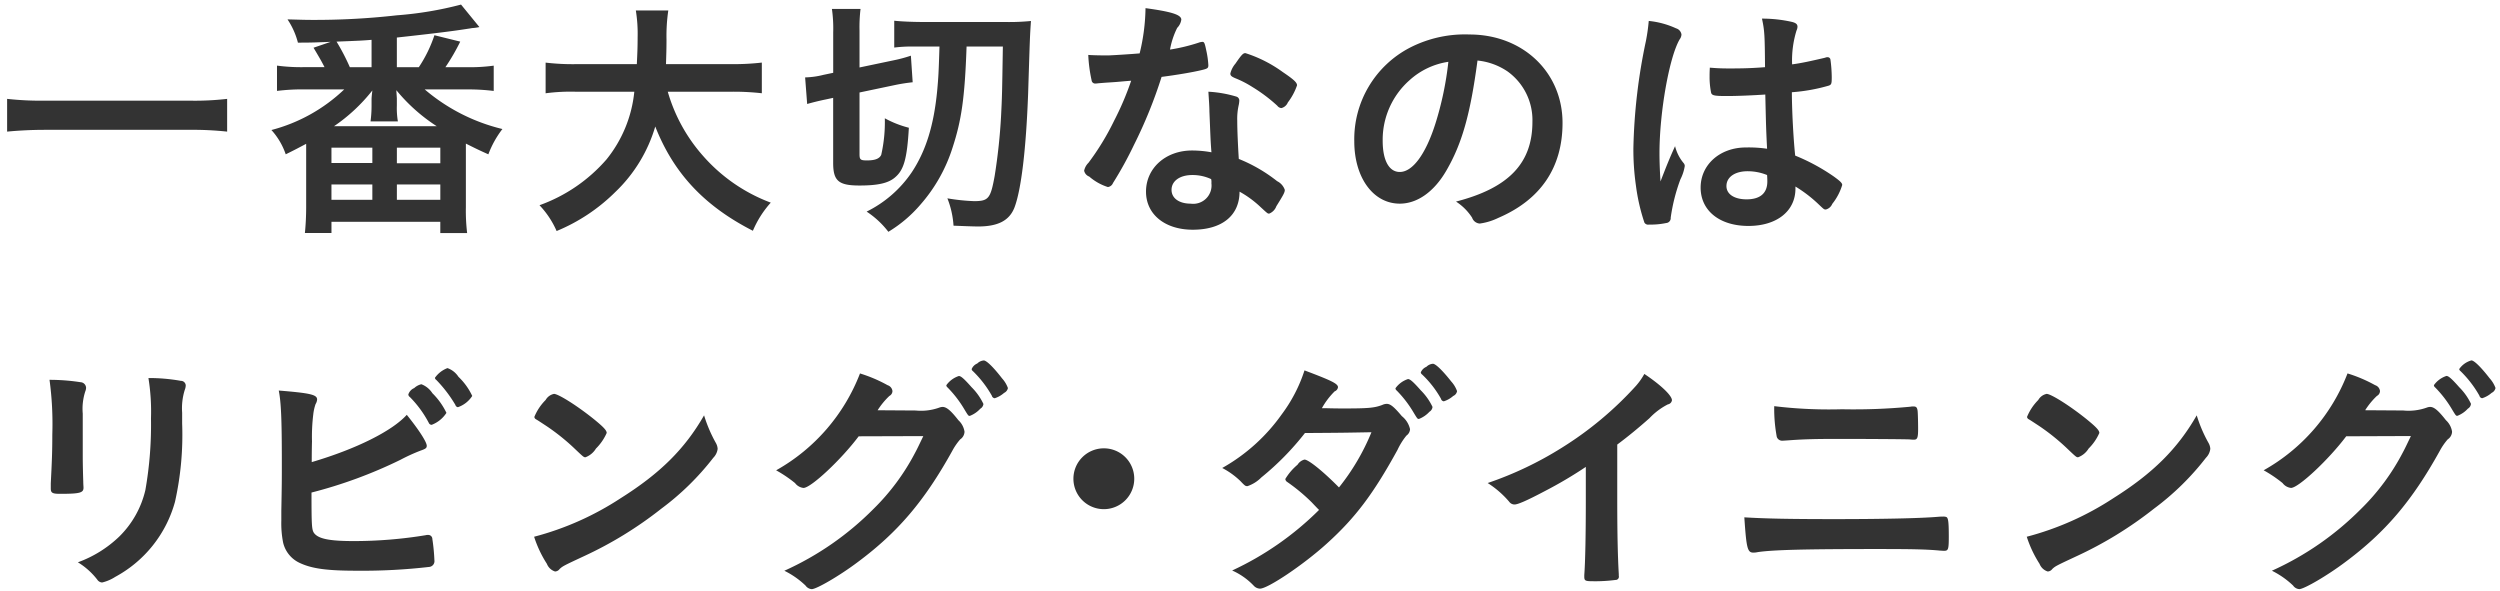 <svg xmlns="http://www.w3.org/2000/svg" width="313" height="74" viewBox="0 0 313 74">
<defs>
    <style>
      .cls-1 {
        fill: #333;
        fill-rule: evenodd;
      }
    </style>
  </defs>
  <path id="一番大切なのは_リビング_ダイニング" data-name="一番大切なのは リビング・ダイニング" class="cls-1" d="M28.438,12.379a34.984,34.984,0,0,1-4.672.224H5.591a38.521,38.521,0,0,1-4.7-.224v4.1c1.311-.128,3.007-0.224,4.7-0.224H23.766a40.1,40.1,0,0,1,4.672.224v-4.1ZM55.766,8.411a26.371,26.371,0,0,0,1.856-3.2l-3.232-.8a16.594,16.594,0,0,1-1.952,4H49.686V4.7c4.961-.544,6.945-0.8,8.608-1.056,0.416-.064.7-0.1,0.8-0.128a5.67,5.67,0,0,0,.928-0.128l-2.3-2.816a44.478,44.478,0,0,1-8.032,1.344,91.623,91.623,0,0,1-10.75.576c-0.864,0-1.537-.032-2.944-0.064A9.438,9.438,0,0,1,37.3,5.339c1.92,0,2.24-.032,4.1-0.1l-2.145.736c0.928,1.568.961,1.632,1.377,2.432h-2.56a23.046,23.046,0,0,1-3.392-.192v3.168a25.6,25.6,0,0,1,3.392-.192H43.1a20.816,20.816,0,0,1-9.119,5.088,8.683,8.683,0,0,1,1.792,3.04c1.311-.64,1.7-0.864,2.559-1.312v7.968c0,1.088-.064,2.3-0.159,3.2h3.327V27.77H55.126v1.408h3.36a23.685,23.685,0,0,1-.159-3.232V17.978c1.151,0.576,1.6.8,2.815,1.344a12.2,12.2,0,0,1,1.76-3.168,23.405,23.405,0,0,1-9.727-4.959h5.279a25.758,25.758,0,0,1,3.359.192V8.219a21.389,21.389,0,0,1-3.359.192H55.766Zm-9.247,0H43.8a27.162,27.162,0,0,0-1.664-3.2c3.2-.128,3.2-0.128,4.384-0.224V8.411Zm-4.7,7.391a21.431,21.431,0,0,0,4.8-4.479c-0.064.544-.1,0.9-0.1,1.088v0.832a14.576,14.576,0,0,1-.128,1.952h3.423a9.962,9.962,0,0,1-.128-1.984V12.347c0-.128-0.031-0.448-0.064-1.056A21.819,21.819,0,0,0,54.679,15.8H41.816Zm-0.321,2.688h5.12v1.92h-5.12v-1.92Zm0,4.607h5.12v1.92h-5.12V23.1Zm8.191-4.607h5.44v1.951h-5.44V18.491Zm0,4.607h5.44v1.92h-5.44V23.1ZM91.541,11.483a31.868,31.868,0,0,1,3.84.192V7.835a30.265,30.265,0,0,1-3.871.192H83.382c0.032-1.088.064-1.792,0.064-3.1a21.925,21.925,0,0,1,.225-3.616H79.606a18.292,18.292,0,0,1,.225,3.36c0,1.216-.032,1.951-0.1,3.36H72.184a28.919,28.919,0,0,1-3.872-.192v3.84a23.633,23.633,0,0,1,3.872-.192h7.231a16,16,0,0,1-3.487,8.479,20.069,20.069,0,0,1-8.383,5.728,11.156,11.156,0,0,1,2.143,3.231,22.721,22.721,0,0,0,7.327-4.863,18.592,18.592,0,0,0,5.024-8.223c2.3,5.855,6.144,9.951,12.223,13.055A12.521,12.521,0,0,1,96.5,25.37a21.078,21.078,0,0,1-8.48-5.856,20.74,20.74,0,0,1-4.415-8.031h7.934Zm26.081-5.664c-0.1,3.232-.129,3.808-0.287,5.536-0.416,4.32-1.408,7.551-3.2,10.239a14.665,14.665,0,0,1-5.632,4.9,11.1,11.1,0,0,1,2.72,2.528,16.486,16.486,0,0,0,4.032-3.423,19.855,19.855,0,0,0,4-7.1c1.12-3.424,1.535-6.208,1.76-12.672h4.543c-0.1,6.208-.1,6.208-0.224,8.7a72.117,72.117,0,0,1-.8,7.488c-0.513,2.848-.769,3.168-2.592,3.168a24.972,24.972,0,0,1-3.329-.352,11.17,11.17,0,0,1,.768,3.424c0.832,0.032,2.4.1,3.072,0.1,2.5,0,3.9-.736,4.544-2.336,0.865-2.24,1.472-7.359,1.728-14.4,0.223-7.072.223-7.135,0.351-8.991a27.946,27.946,0,0,1-3.168.128h-9.982c-1.665,0-3.072-.064-3.968-0.16v3.36a17.409,17.409,0,0,1,2.527-.128h3.136Zm-13.31,6.432v8.127c0,2.272.671,2.848,3.3,2.848,2.273,0,3.584-.288,4.416-0.992,1.119-.928,1.535-2.3,1.76-6.24a12.8,12.8,0,0,1-3.008-1.184,18.633,18.633,0,0,1-.449,4.575c-0.224.48-.767,0.7-1.791,0.7-0.8,0-.928-0.1-0.928-0.768V11.579l4.416-.928a22.165,22.165,0,0,1,2.239-.352l-0.224-3.328a17.605,17.605,0,0,1-2.143.576l-4.288.9V3.835a19.041,19.041,0,0,1,.128-2.72h-3.584a17.373,17.373,0,0,1,.161,2.944V9.115l-1.216.256a10.284,10.284,0,0,1-2.3.32l0.256,3.327c0.8-.223,1.439-0.384,2.367-0.575Zm37.311-2.144a36.376,36.376,0,0,1-2.144,5.024,31.954,31.954,0,0,1-3.2,5.248,1.968,1.968,0,0,0-.545.992,1,1,0,0,0,.64.736,6.569,6.569,0,0,0,2.336,1.312,0.81,0.81,0,0,0,.64-0.512,46.832,46.832,0,0,0,2.625-4.768,58.2,58.2,0,0,0,3.455-8.512c1.983-.256,3.839-0.576,4.927-0.832,0.832-.192.929-0.256,0.929-0.64a11.386,11.386,0,0,0-.257-1.824c-0.192-.928-0.256-1.088-0.48-1.088a1.58,1.58,0,0,0-.479.1,22.632,22.632,0,0,1-3.584.864,9.97,9.97,0,0,1,.9-2.72A1.821,1.821,0,0,0,147.9,2.46c0-.608-1.184-0.992-4.481-1.44a25.091,25.091,0,0,1-.735,5.664c-1.12.1-3.647,0.256-4,.256-1.153,0-2.08-.032-2.433-0.064a18.322,18.322,0,0,0,.416,3.168,0.451,0.451,0,0,0,.48.416,3.357,3.357,0,0,0,.352-0.032c0.384-.032.736-0.064,1.312-0.1C140.28,10.235,140.374,10.2,141.623,10.107Zm20.766,0.576c0-.352-0.416-0.736-1.791-1.664a16.4,16.4,0,0,0-4.672-2.368c-0.289,0-.479.192-1.247,1.312a3,3,0,0,0-.641,1.248c0,0.256.161,0.384,0.608,0.576a12.763,12.763,0,0,1,2.176,1.12,19.627,19.627,0,0,1,3.1,2.336,0.7,0.7,0,0,0,.513.288,1.182,1.182,0,0,0,.8-0.7A7.49,7.49,0,0,0,162.389,10.683Zm-7.2,13.311a12.9,12.9,0,0,1,2.622,1.92c0.9,0.832.9,0.832,1.089,0.832a1.574,1.574,0,0,0,.9-0.928c0.9-1.44,1.056-1.728,1.056-2.048a1.9,1.9,0,0,0-.959-1.088,19.391,19.391,0,0,0-4.8-2.784c-0.1-1.568-.193-3.584-0.193-4.768a7.7,7.7,0,0,1,.193-2.016,3.7,3.7,0,0,0,.064-0.512,0.51,0.51,0,0,0-.385-0.512,14.827,14.827,0,0,0-3.486-.608c0.064,1.024.128,1.856,0.128,2.464,0.128,2.976.128,3.584,0.255,5.12a13.665,13.665,0,0,0-2.431-.224c-3.3,0-5.761,2.208-5.761,5.151,0,2.848,2.369,4.768,5.856,4.768C153.014,28.762,155.191,26.97,155.191,23.994Zm-3.552-1.568a1.64,1.64,0,0,1,.031.512,2.294,2.294,0,0,1-2.591,2.56c-1.44,0-2.4-.672-2.4-1.728,0-1.12,1.056-1.856,2.592-1.856A5.5,5.5,0,0,1,151.639,22.426ZM184.982,7.579a8.113,8.113,0,0,1,3.777,1.375,7.493,7.493,0,0,1,3.1,6.3c0,5.183-2.976,8.287-9.568,9.983a6.743,6.743,0,0,1,2.017,2.016,1.085,1.085,0,0,0,.959.736,7.638,7.638,0,0,0,2.3-.7c5.311-2.272,8.062-6.3,8.062-11.9,0-6.336-4.958-11.071-11.646-11.071A15.062,15.062,0,0,0,176.5,5.979a12.913,12.913,0,0,0-6.944,11.711c0,4.544,2.369,7.807,5.695,7.807,2.177,0,4.289-1.472,5.825-4.128C183.03,18.01,184.086,14.331,184.982,7.579Zm-3.647.16a40.259,40.259,0,0,1-1.633,7.775c-1.215,3.808-2.847,6.016-4.448,6.016-1.343,0-2.142-1.44-2.142-3.9a9.949,9.949,0,0,1,3.358-7.583A9.244,9.244,0,0,1,181.335,7.739Zm39.68,4.1c0.1,4.288.1,4.288,0.223,6.784a15.957,15.957,0,0,0-2.656-.16c-3.232,0-5.663,2.144-5.663,5.024s2.368,4.8,5.983,4.8c3.553,0,5.888-1.856,5.888-4.672V23.354a16.89,16.89,0,0,1,2.848,2.176c0.736,0.7.736,0.7,0.959,0.7a1.178,1.178,0,0,0,.8-0.7,7.005,7.005,0,0,0,1.248-2.368c0-.224-0.192-0.448-1.087-1.088a24.7,24.7,0,0,0-4.8-2.592c-0.224-2.08-.415-5.727-0.415-7.935a22.141,22.141,0,0,0,4.639-.832c0.319-.128.352-0.256,0.352-1.056a16.972,16.972,0,0,0-.16-2.176,0.346,0.346,0,0,0-.353-0.32,0.69,0.69,0,0,0-.319.064c-1.92.448-2.945,0.672-4.129,0.832a12.712,12.712,0,0,1,.546-4.224,1.333,1.333,0,0,0,.127-0.48c0-.32-0.192-0.48-0.673-0.608a16.929,16.929,0,0,0-3.774-.416c0.319,1.5.352,2.016,0.382,6.08-1.663.128-2.751,0.16-4.478,0.16-1.056,0-1.569-.032-2.433-0.1-0.031.576-.031,0.832-0.031,1.088a9.954,9.954,0,0,0,.192,2.048c0.1,0.352.415,0.416,1.951,0.416C217.462,12.027,219.638,11.931,221.015,11.835Zm0.223,10.079s0.032,0.352.032,0.8c0,1.472-.9,2.24-2.591,2.24-1.537,0-2.528-.64-2.528-1.664,0-1.12,1.055-1.856,2.655-1.856A6.448,6.448,0,0,1,221.238,21.914ZM209.719,18.3c-0.7,1.536-1.056,2.432-1.824,4.416-0.1-1.536-.128-2.752-0.128-3.52,0-5.12,1.217-12.031,2.528-14.271a1.093,1.093,0,0,0,.225-0.608,0.945,0.945,0,0,0-.673-0.768,10.75,10.75,0,0,0-3.424-.928,23.373,23.373,0,0,1-.351,2.5A70.783,70.783,0,0,0,204.5,18.554a31.81,31.81,0,0,0,.321,4.7,24.333,24.333,0,0,0,1.056,4.607,0.536,0.536,0,0,0,.575.256,9.413,9.413,0,0,0,2.144-.192,0.616,0.616,0,0,0,.576-0.672,22.771,22.771,0,0,1,1.216-4.8,5.589,5.589,0,0,0,.544-1.664,0.54,0.54,0,0,0-.128-0.352A5.245,5.245,0,0,1,209.719,18.3ZM22.806,51.683a7.714,7.714,0,0,1,.32-2.848,1.7,1.7,0,0,0,.129-0.576,0.6,0.6,0,0,0-.608-0.576,22.562,22.562,0,0,0-4.063-.352,26.33,26.33,0,0,1,.319,5.056,47.114,47.114,0,0,1-.7,8.959,11.979,11.979,0,0,1-3.263,5.824A14.725,14.725,0,0,1,9.751,70.4a8.971,8.971,0,0,1,2.431,2.176,0.773,0.773,0,0,0,.607.352,5.287,5.287,0,0,0,1.633-.7,15.275,15.275,0,0,0,7.488-9.407,38.4,38.4,0,0,0,.895-9.792V51.683Zm-12.446.1A7.048,7.048,0,0,1,10.678,49a1.259,1.259,0,0,0,.1-0.448,0.729,0.729,0,0,0-.7-0.7A25.1,25.1,0,0,0,6.2,47.555a41.011,41.011,0,0,1,.35,6.816c0,2.272-.064,3.648-0.192,6.144v0.64c0,0.544.192,0.672,1.153,0.672,2.5,0,2.944-.128,2.944-0.768,0-.128-0.031-0.448-0.031-0.768-0.033-.9-0.064-2.368-0.064-3.1V51.779Zm48.765-2.208a7.923,7.923,0,0,0-1.727-2.4,2.707,2.707,0,0,0-1.376-1.088A3.366,3.366,0,0,0,54.454,47.3a0.332,0.332,0,0,0,.159.256,16.5,16.5,0,0,1,2.4,3.136,0.381,0.381,0,0,0,.32.288A3.489,3.489,0,0,0,59.125,49.571Zm-5.086,3.616a3.819,3.819,0,0,0,1.855-1.5,8.782,8.782,0,0,0-1.76-2.464,2.84,2.84,0,0,0-1.376-1.12,1.967,1.967,0,0,0-.9.48,1.3,1.3,0,0,0-.735.8,0.413,0.413,0,0,0,.192.32,13.511,13.511,0,0,1,2.367,3.231A0.391,0.391,0,0,0,54.039,53.187ZM39,61.667a57.692,57.692,0,0,0,11.135-4.1,23.047,23.047,0,0,1,2.527-1.152c0.64-.224.768-0.32,0.768-0.608,0-.448-0.928-1.92-2.5-3.871-1.856,2.048-6.368,4.288-11.9,5.92,0-.48,0-1.344.032-2.592a23,23,0,0,1,.161-3.392,5.886,5.886,0,0,1,.287-1.28,1.268,1.268,0,0,0,.192-0.576c0-.608-0.864-0.8-4.8-1.12,0.289,1.5.384,3.52,0.384,9.055,0,2.208,0,2.624-.064,5.983v1.248a12.406,12.406,0,0,0,.225,2.752,3.745,3.745,0,0,0,2.111,2.56c1.5,0.7,3.392.96,7.1,0.96a73.017,73.017,0,0,0,9.121-.48,0.728,0.728,0,0,0,.608-0.832,23.827,23.827,0,0,0-.256-2.656,0.511,0.511,0,0,0-.543-0.512,0.875,0.875,0,0,0-.288.032,55.419,55.419,0,0,1-9.023.736c-3.073,0-4.481-.288-4.992-1.056C39.031,66.274,39,65.666,39,61.667ZM88.15,52c-2.4,4.192-5.5,7.264-10.431,10.368A36.717,36.717,0,0,1,66.871,67.2a14.353,14.353,0,0,0,1.6,3.392,1.619,1.619,0,0,0,1.025.96,0.756,0.756,0,0,0,.575-0.32c0.385-.352.513-0.416,2.976-1.568a48.3,48.3,0,0,0,9.759-5.984,33.228,33.228,0,0,0,6.5-6.368,1.9,1.9,0,0,0,.543-1.12,1.685,1.685,0,0,0-.224-0.736A17.471,17.471,0,0,1,88.15,52ZM66.9,52.2a0.388,0.388,0,0,0,.192.288c0.224,0.128.224,0.128,1.344,0.864A26.99,26.99,0,0,1,71.767,56c1.312,1.248,1.312,1.248,1.536,1.248a2.6,2.6,0,0,0,1.311-1.088,6.361,6.361,0,0,0,1.344-1.952c0-.32-0.384-0.736-1.6-1.727-1.984-1.6-4.384-3.136-4.991-3.168a1.569,1.569,0,0,0-1.056.768A6.4,6.4,0,0,0,66.9,52.2Zm48.7,2.4c-0.511,1.056-.7,1.472-0.992,2.016a28.036,28.036,0,0,1-5.28,7.136A37.226,37.226,0,0,1,98.2,71.458a10.594,10.594,0,0,1,2.655,1.856,1.041,1.041,0,0,0,.77.448c0.607,0,3.519-1.7,5.726-3.36,5.088-3.776,8.416-7.712,11.872-13.951a7.773,7.773,0,0,1,.992-1.44,1.2,1.2,0,0,0,.543-0.96,2.449,2.449,0,0,0-.767-1.44c-0.928-1.184-1.472-1.664-1.984-1.664a1.378,1.378,0,0,0-.352.064,6.742,6.742,0,0,1-3.008.384l-4.768-.032a9.322,9.322,0,0,1,1.473-1.792,0.7,0.7,0,0,0,.383-0.608,0.87,0.87,0,0,0-.608-0.736,18,18,0,0,0-3.455-1.472,23.64,23.64,0,0,1-10.5,12.127,16.365,16.365,0,0,1,2.368,1.6,1.531,1.531,0,0,0,1.056.608c0.928,0,4.7-3.52,6.911-6.464Zm8.928-4.736a3.317,3.317,0,0,0,1.183-.672,0.855,0.855,0,0,0,.48-0.608,3.666,3.666,0,0,0-.736-1.216c-1.087-1.408-1.92-2.208-2.271-2.24a1.3,1.3,0,0,0-.833.384,1.27,1.27,0,0,0-.7.7,0.383,0.383,0,0,0,.159.256,13.635,13.635,0,0,1,2.369,3.072A0.409,0.409,0,0,0,124.534,49.859Zm-1.408.7a7.453,7.453,0,0,0-1.472-2.08c-0.961-1.088-1.343-1.408-1.6-1.408a3.109,3.109,0,0,0-1.568,1.152,0.379,0.379,0,0,0,.16.288,14.121,14.121,0,0,1,2.016,2.592c0.576,0.96.576,0.96,0.768,0.96a3.484,3.484,0,0,0,1.312-.9A0.779,0.779,0,0,0,123.126,50.563ZM138.2,56.131a3.808,3.808,0,1,0,3.808,3.808A3.8,3.8,0,0,0,138.2,56.131Zm41.152-5.184a7.429,7.429,0,0,0-1.472-2.08c-0.96-1.088-1.344-1.408-1.6-1.408a3.113,3.113,0,0,0-1.569,1.152,0.376,0.376,0,0,0,.16.288,14.208,14.208,0,0,1,2.016,2.592c0.576,0.96.576,0.96,0.768,0.96a3.486,3.486,0,0,0,1.311-.9A0.782,0.782,0,0,0,179.35,50.947Zm1.407-.7a3.3,3.3,0,0,0,1.184-.672,0.8,0.8,0,0,0,.48-0.608,3.647,3.647,0,0,0-.736-1.216c-1.087-1.376-1.92-2.176-2.272-2.208a1.293,1.293,0,0,0-.832.384,1.275,1.275,0,0,0-.7.7,0.381,0.381,0,0,0,.16.256,12.717,12.717,0,0,1,2.368,3.04A0.407,0.407,0,0,0,180.757,50.243Zm-17.375,3.968c4.672-.032,4.672-0.032,8.321-0.1a27.929,27.929,0,0,1-4.065,6.911c-1.92-1.952-3.807-3.488-4.32-3.488a1.45,1.45,0,0,0-.863.64,7.1,7.1,0,0,0-1.536,1.792,0.505,0.505,0,0,0,.256.384,22.7,22.7,0,0,1,3.04,2.528c0.7,0.736.7,0.736,0.928,0.96a38.143,38.143,0,0,1-10.879,7.584,8.454,8.454,0,0,1,2.687,1.888,1.114,1.114,0,0,0,.8.384c0.993,0,5.5-3.04,8.353-5.631,3.616-3.264,5.855-6.272,8.863-11.743a8.415,8.415,0,0,1,1.12-1.792,1.035,1.035,0,0,0,.448-0.8A2.9,2.9,0,0,0,175.51,52.1c-0.992-1.184-1.44-1.536-1.888-1.536a1.316,1.316,0,0,0-.544.128c-0.992.384-1.793,0.448-4.9,0.448-0.192,0-.992,0-2.113-0.032H165.5a9.283,9.283,0,0,1,1.6-2.112,0.642,0.642,0,0,0,.416-0.512c0-.448-0.8-0.832-4.192-2.112a18.828,18.828,0,0,1-2.847,5.5,22.815,22.815,0,0,1-7.455,6.719,9.844,9.844,0,0,1,2.271,1.632c0.608,0.64.64,0.64,0.9,0.64a4.437,4.437,0,0,0,1.727-1.088A34.4,34.4,0,0,0,163.382,54.211Zm39.1,1.44c1.248-.928,2.624-2.048,4.032-3.3a8.432,8.432,0,0,1,2.3-1.727,0.617,0.617,0,0,0,.512-0.512c0-.608-1.44-1.952-3.456-3.3a8.3,8.3,0,0,1-1.056,1.5,43.567,43.567,0,0,1-9.279,7.743,44.092,44.092,0,0,1-9.28,4.416,11.956,11.956,0,0,1,2.689,2.336,0.831,0.831,0,0,0,.672.352c0.415,0,1.535-.48,3.839-1.7a52.087,52.087,0,0,0,5.087-3.008V62.69c0,4.032-.064,7.68-0.192,9.312v0.16c0,0.544.1,0.608,1.089,0.608a19.54,19.54,0,0,0,2.816-.16,0.406,0.406,0,0,0,.415-0.512V71.874c-0.127-2.176-.192-5.152-0.192-9.184V55.651Zm19.649-4.8a19.258,19.258,0,0,0,.32,3.84,0.708,0.708,0,0,0,.736.48c0.064,0,.576-0.032.992-0.064,1.76-.128,3.424-0.16,5.888-0.16,3.711,0,8.384.032,9.023,0.064a3.875,3.875,0,0,0,.543.032c0.417,0,.513-0.256.513-1.344,0-.9-0.032-2.016-0.064-2.272-0.065-.448-0.193-0.544-0.545-0.544a1.576,1.576,0,0,0-.351.032,74.241,74.241,0,0,1-8.576.32A56.9,56.9,0,0,1,222.135,50.851ZM218.391,64.77c0.257,3.84.385,4.416,1.12,4.416a2.479,2.479,0,0,0,.576-0.064c1.951-.288,6.144-0.384,14.975-0.384,4.128,0,6.08.032,7.776,0.192,0.48,0.032.48,0.032,0.544,0.032,0.544,0,.607-0.16.607-1.792,0-1.76-.063-2.3-0.288-2.432a1.044,1.044,0,0,0-.383-0.064c-0.128,0-.352,0-0.7.032-2.3.192-7.168,0.288-12.992,0.288C224.119,64.994,220.982,64.93,218.391,64.77ZM275.03,52c-2.4,4.192-5.5,7.264-10.431,10.368A36.724,36.724,0,0,1,253.751,67.2a14.369,14.369,0,0,0,1.6,3.392,1.619,1.619,0,0,0,1.024.96,0.758,0.758,0,0,0,.576-0.32c0.383-.352.512-0.416,2.976-1.568a48.3,48.3,0,0,0,9.759-5.984,33.229,33.229,0,0,0,6.5-6.368,1.9,1.9,0,0,0,.544-1.12,1.691,1.691,0,0,0-.223-0.736A17.346,17.346,0,0,1,275.03,52Zm-21.246.192a0.387,0.387,0,0,0,.192.288c0.223,0.128.223,0.128,1.344,0.864A26.91,26.91,0,0,1,258.647,56c1.312,1.248,1.312,1.248,1.535,1.248a2.6,2.6,0,0,0,1.312-1.088,6.356,6.356,0,0,0,1.344-1.952c0-.32-0.384-0.736-1.6-1.727-1.984-1.6-4.384-3.136-4.992-3.168a1.57,1.57,0,0,0-1.056.768A6.4,6.4,0,0,0,253.784,52.2Zm48.062,2.4c-0.512,1.056-.7,1.472-0.991,2.016a28.044,28.044,0,0,1-5.282,7.136,37.241,37.241,0,0,1-11.133,7.711,10.628,10.628,0,0,1,2.655,1.856,1.036,1.036,0,0,0,.768.448c0.607,0,3.52-1.7,5.728-3.36,5.088-3.776,8.414-7.712,11.87-13.951a7.922,7.922,0,0,1,.992-1.44,1.2,1.2,0,0,0,.546-0.96,2.45,2.45,0,0,0-.769-1.44c-0.928-1.184-1.472-1.664-1.984-1.664a1.347,1.347,0,0,0-.351.064,6.747,6.747,0,0,1-3.01.384l-4.766-.032a9.307,9.307,0,0,1,1.471-1.792,0.7,0.7,0,0,0,.385-0.608,0.87,0.87,0,0,0-.609-0.736,17.988,17.988,0,0,0-3.456-1.472,23.628,23.628,0,0,1-10.5,12.127,16.316,16.316,0,0,1,2.368,1.6,1.534,1.534,0,0,0,1.056.608c0.928,0,4.7-3.52,6.912-6.464Zm8.928-4.736a3.317,3.317,0,0,0,1.183-.672,0.857,0.857,0,0,0,.481-0.608,3.7,3.7,0,0,0-.737-1.216c-1.088-1.408-1.919-2.208-2.272-2.24a2.734,2.734,0,0,0-1.536,1.088,0.392,0.392,0,0,0,.162.256,13.6,13.6,0,0,1,2.366,3.072A0.411,0.411,0,0,0,310.774,49.859Zm-1.408.7a7.419,7.419,0,0,0-1.473-2.08c-0.958-1.088-1.343-1.408-1.6-1.408a3.118,3.118,0,0,0-1.568,1.152,0.379,0.379,0,0,0,.16.288,14.164,14.164,0,0,1,2.016,2.592c0.576,0.96.576,0.96,0.768,0.96a3.476,3.476,0,0,0,1.311-.9A0.778,0.778,0,0,0,309.366,50.563Z"/>
</svg>
